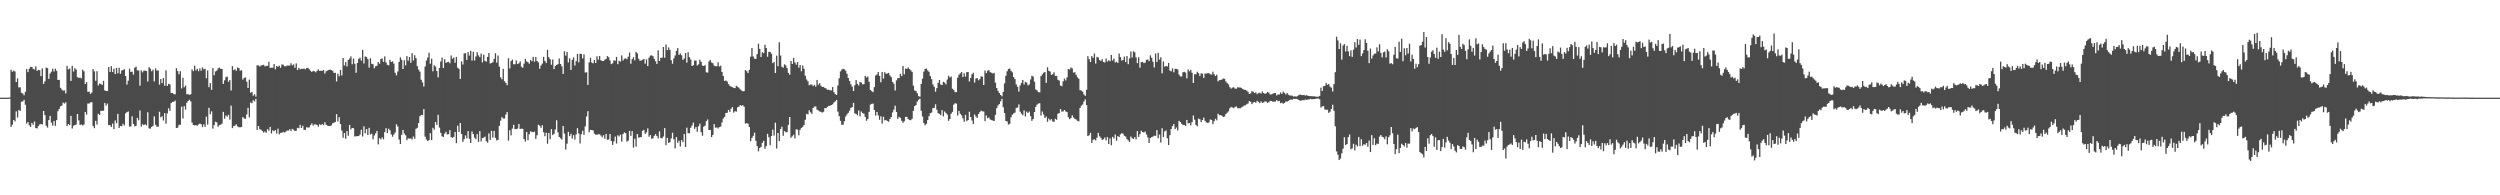 <?xml version="1.0" encoding="UTF-8"?>
<svg xmlns="http://www.w3.org/2000/svg" width="1920" height="150">
  <path d="M0 74.995h1v1.000H0zM1 74.995h1v1.000H1zM2 74.995h1v1.000H2zM3 74.995h1v1.000H3zM4 74.995h1v1.000H4zM5 74.995h1v1.000H5zM6 74.995h1v1.000H6zM7 74.785h1v1.000H7zM8 53.584h1v43.920H8zM9 55.067h1v40.655H9zM10 54.250h1v37.885H10zM11 54.960h1v38.308H11zM12 62.979h1v22.543H12zM13 60.210h1v30.081H13zM14 67.052h1v17.383H14zM15 67.140h1v18.125H15zM16 71.273h1v6.833H16zM17 71.850h1v6.035H17zM18 73.153h1v3.480H18zM19 70.502h1v9.951H19zM20 53.048h1v41.813H20zM21 55.404h1v38.341H21zM22 52.806h1v43.435H22zM23 51.371h1v46.056H23zM24 51.443h1v42.893H24zM25 52.896h1v42.935H25zM26 53.416h1v39.918H26zM27 50.994h1v47.381H27zM28 54.386h1v44.201H28zM29 53.681h1v43.204H29zM30 53.921h1v41.675H30zM31 58.491h1v36.712H31zM32 52.550h1v43.031H32zM33 64.478h1v20.701H33zM34 62.458h1v25.983H34zM35 51.865h1v44.714H35zM36 52.331h1v45.651H36zM37 60.585h1v31.632H37zM38 56.474h1v32.517H38zM39 54.989h1v39.191H39zM40 52.754h1v43.773H40zM41 54.877h1v38.013H41zM42 52.743h1v43.926H42zM43 54.323h1v37.929H43zM44 61.462h1v23.934H44zM45 61.265h1v22.420H45zM46 67.432h1v14.228H46zM47 68.775h1v12.349H47zM48 69.651h1v9.157H48zM49 69.351h1v10.234H49zM50 71.737h1v6.791H50zM51 50.512h1v46.334H51zM52 53.317h1v41.900H52zM53 52.598h1v43.434H53zM54 62.158h1v26.806H54zM55 50.600h1v48.135H55zM56 54.950h1v41.686H56zM57 52.377h1v43.599H57zM58 53.381h1v42.277H58zM59 59.256h1v28.281H59zM60 59.806h1v32.656H60zM61 59.558h1v36.436H61zM62 60.204h1v35.385H62zM63 53.507h1v42.895H63zM64 54.771h1v40.859H64zM65 64.517h1v21.425H65zM66 63.048h1v24.987H66zM67 70.481h1v9.039H67zM68 70.351h1v9.179H68zM69 72.115h1v6.519H69zM70 71.063h1v7.425H70zM71 53.020h1v43.710H71zM72 54.819h1v43.613H72zM73 62.006h1v30.756H73zM74 54.656h1v41.034H74zM75 65.616h1v21.741H75zM76 64.130h1v24.210H76zM77 64.468h1v20.665H77zM78 65.207h1v19.923H78zM79 62.084h1v22.887H79zM80 69.448h1v9.586H80zM81 69.860h1v11.246H81zM82 69.951h1v9.597H82zM83 51.446h1v44.676H83zM84 55.295h1v40.814H84zM85 50.774h1v46.710H85zM86 55.369h1v39.568H86zM87 52.727h1v46.449H87zM88 56.864h1v35.652H88zM89 52.163h1v42.477H89zM90 56.319h1v31.141H90zM91 51.995h1v46.275H91zM92 56.605h1v40.089H92zM93 54.101h1v42.845H93zM94 53.836h1v41.195H94zM95 53.159h1v43.173H95zM96 58.431h1v28.647H96zM97 64.998h1v21.121H97zM98 61.953h1v23.663H98zM99 52.755h1v44.454H99zM100 55.268h1v41.739H100zM101 54.969h1v34.369H101zM102 57.317h1v37.916H102zM103 52.013h1v45.066H103zM104 51.128h1v45.479H104zM105 54.018h1v36.548H105zM106 54.127h1v38.289H106zM107 65.814h1v18.975H107zM108 54.064h1v43.143H108zM109 55.571h1v39.846H109zM110 54.275h1v41.837H110zM111 54.243h1v41.178H111zM112 54.556h1v41.815H112zM113 62.561h1v23.637H113zM114 51.578h1v47.055H114zM115 52.730h1v46.104H115zM116 54.717h1v42.782H116zM117 53.487h1v43.195H117zM118 62.505h1v26.878H118zM119 52.537h1v43.325H119zM120 54.207h1v43.114H120zM121 54.056h1v43.227H121zM122 64.954h1v20.854H122zM123 60.727h1v29.389H123zM124 63.806h1v25.479H124zM125 59.954h1v32.599H125zM126 65.837h1v21.064H126zM127 53.999h1v40.963H127zM128 66.014h1v21.099H128zM129 64.389h1v18.777H129zM130 64.835h1v20.257H130zM131 71.361h1v7.861H131zM132 71.349h1v6.929H132zM133 72.282h1v5.847H133zM134 72.472h1v4.791H134zM135 52.302h1v46.006H135zM136 54.585h1v43.428H136zM137 57.082h1v38.751H137zM138 54.674h1v41.163H138zM139 67.866h1v13.987H139zM140 59.696h1v31.340H140zM141 67.029h1v14.489H141zM142 65.706h1v18.405H142zM143 72.410h1v6.534H143zM144 72.337h1v5.238H144zM145 72.806h1v3.766H145zM146 72.438h1v5.509H146zM147 53.303h1v40.827H147zM148 54.635h1v41.344H148zM149 50.475h1v45.857H149zM150 54.076h1v41.966H150zM151 52.818h1v43.777H151zM152 54.734h1v40.814H152zM153 52.554h1v42.429H153zM154 54.343h1v41.038H154zM155 51.743h1v45.914H155zM156 53.172h1v42.296H156zM157 52.795h1v44.582H157zM158 60.111h1v29.490H158zM159 54.088h1v41.574H159zM160 66.988h1v15.828H160zM161 63.835h1v23.909H161zM162 68.985h1v16.509H162zM163 52.266h1v46.482H163zM164 57.821h1v38.259H164zM165 54.874h1v38.612H165zM166 54.242h1v39.751H166zM167 52.548h1v44.764H167zM168 51.859h1v44.249H168zM169 52.891h1v42.858H169zM170 52.905h1v42.044H170zM171 64.401h1v21.536H171zM172 61.720h1v29.480H172zM173 59.297h1v29.422H173zM174 58.777h1v30.794H174zM175 62.842h1v25.349H175zM176 61.490h1v30.401H176zM177 69.455h1v11.640H177zM178 50.808h1v47.576H178zM179 53.880h1v43.014H179zM180 53.127h1v43.320H180zM181 54.352h1v41.145H181zM182 51.835h1v45.313H182zM183 52.312h1v45.404H183zM184 54.330h1v43.473H184zM185 53.918h1v43.622H185zM186 61.150h1v28.777H186zM187 59.829h1v31.101H187zM188 59.436h1v31.849H188zM189 62.738h1v25.196H189zM190 67.569h1v15.220H190zM191 61.135h1v28.955H191zM192 71.229h1v7.472H192zM193 70.578h1v8.709H193zM194 73.473h1v3.515H194zM195 72.370h1v5.567H195zM196 74.241h1v1.712H196zM197 50.126h1v49.611H197zM198 50.271h1v46.497H198zM199 51.088h1v48.211H199zM200 50.243h1v49.349H200zM201 50.068h1v50.555H201zM202 49.700h1v52.114H202zM203 50.983h1v49.997H203zM204 50.525h1v51.454H204zM205 50.586h1v48.579H205zM206 47.421h1v52.986H206zM207 52.148h1v45.295H207zM208 51.977h1v50.520H208zM209 52.019h1v48.009H209zM210 49.185h1v51.595H210zM211 53.219h1v46.675H211zM212 50.707h1v51.821H212zM213 51.365h1v47.448H213zM214 50.422h1v52.722H214zM215 52.038h1v50.016H215zM216 49.533h1v52.367H216zM217 49.714h1v51.554H217zM218 50.816h1v50.995H218zM219 50.966h1v50.228H219zM220 50.351h1v49.876H220zM221 50.347h1v50.005H221zM222 50.375h1v48.832H222zM223 48.582h1v52.055H223zM224 50.161h1v48.810H224zM225 49.452h1v50.160H225zM226 52.044h1v48.553H226zM227 48.703h1v51.717H227zM228 53.744h1v44.404H228zM229 52.051h1v46.468H229zM230 53.224h1v42.613H230zM231 52.813h1v45.508H231zM232 52.943h1v43.667H232zM233 52.645h1v46.984H233zM234 53.253h1v46.560H234zM235 52.288h1v45.437H235zM236 52.110h1v45.879H236zM237 53.134h1v44.689H237zM238 54.333h1v41.744H238zM239 55.308h1v39.444H239zM240 54.385h1v42.058H240zM241 54.748h1v40.767H241zM242 55.550h1v39.978H242zM243 54.385h1v41.542H243zM244 53.297h1v43.980H244zM245 54.512h1v40.921H245zM246 54.271h1v41.815H246zM247 54.428h1v40.796H247zM248 53.763h1v42.371H248zM249 56.472h1v37.432H249zM250 54.746h1v41.107H250zM251 54.157h1v42.368H251zM252 53.699h1v43.046H252zM253 53.471h1v43.283H253zM254 53.869h1v42.454H254zM255 54.390h1v40.250H255zM256 55.978h1v38.292H256zM257 55.897h1v37.811H257zM258 62.534h1v25.158H258zM259 56.590h1v36.696H259zM260 58.552h1v31.459H260zM261 53.766h1v41.493H261zM262 57.903h1v42.287H262zM263 44.535h1v61.253H263zM264 50.315h1v51.899H264zM265 47.683h1v58.881H265zM266 51.011h1v49.722H266zM267 46.096h1v58.154H267zM268 44.978h1v50.991H268zM269 43.321h1v56.034H269zM270 49.371h1v48.868H270zM271 44.916h1v53.537H271zM272 48.925h1v55.873H272zM273 55.879h1v48.845H273zM274 48.367h1v56.117H274zM275 45.191h1v59.324H275zM276 44.250h1v59.131H276zM277 46.523h1v53.098H277zM278 38.298h1v66.562H278zM279 48.753h1v48.211H279zM280 43.364h1v59.039H280zM281 43.707h1v55.441H281zM282 45.393h1v58.267H282zM283 51.893h1v46.265H283zM284 44.744h1v58.559H284zM285 48.958h1v53.680H285zM286 49.350h1v57.638H286zM287 52.410h1v51.677H287zM288 50.853h1v51.611H288zM289 50.480h1v50.087H289zM290 47.610h1v63.290H290zM291 48.953h1v57.203H291zM292 45.285h1v61.770H292zM293 44.954h1v60.494H293zM294 47.489h1v59.517H294zM295 43.308h1v58.167H295zM296 47.939h1v50.519H296zM297 49.759h1v52.487H297zM298 50.247h1v48.555H298zM299 45.981h1v54.125H299zM300 47.622h1v55.579H300zM301 47.114h1v57.901H301zM302 48.860h1v54.442H302zM303 55.888h1v45.975H303zM304 57.870h1v37.603H304zM305 54.898h1v42.258H305zM306 47.545h1v59.645H306zM307 44.034h1v66.625H307zM308 45.938h1v57.664H308zM309 53.008h1v46.780H309zM310 46.267h1v56.273H310zM311 50.209h1v53.686H311zM312 43.103h1v64.590H312zM313 46.612h1v59.604H313zM314 43.831h1v62.708H314zM315 48.256h1v58.009H315zM316 40.835h1v66.317H316zM317 46.433h1v58.416H317zM318 42.422h1v64.184H318zM319 44.726h1v54.202H319zM320 50.855h1v47.315H320zM321 53.436h1v41.084H321zM322 55.045h1v34.317H322zM323 61.248h1v27.015H323zM324 63.285h1v25.207H324zM325 66.483h1v17.291H325zM326 51.116h1v53.866H326zM327 46.562h1v60.559H327zM328 44.193h1v64.178H328zM329 40.550h1v67.048H329zM330 48.943h1v53.317H330zM331 45.116h1v62.526H331zM332 54.762h1v43.407H332zM333 50.099h1v49.501H333zM334 51.045h1v42.631H334zM335 54.522h1v41.422H335zM336 59.458h1v28.717H336zM337 52.191h1v45.784H337zM338 47.274h1v54.718H338zM339 44.223h1v60.422H339zM340 52.175h1v53.031H340zM341 45.522h1v57.139H341zM342 48.317h1v52.944H342zM343 47.730h1v55.562H343zM344 47.488h1v55.554H344zM345 48.584h1v51.378H345zM346 42.580h1v62.747H346zM347 45.090h1v60.752H347zM348 44.200h1v60.905H348zM349 48.198h1v53.182H349zM350 43.750h1v66.244H350zM351 51.962h1v44.612H351zM352 52.843h1v48.519H352zM353 60.596h1v33.887H353zM354 47.135h1v55.747H354zM355 49.588h1v59.301H355zM356 41.059h1v65.844H356zM357 40.873h1v63.134H357zM358 46.023h1v60.157H358zM359 40.000h1v60.695H359zM360 42.641h1v63.934H360zM361 38.990h1v70.843H361zM362 46.496h1v54.444H362zM363 39.762h1v63.264H363zM364 46.491h1v59.256H364zM365 43.376h1v63.531H365zM366 40.184h1v62.764H366zM367 42.521h1v66.422H367zM368 43.868h1v56.867H368zM369 41.110h1v67.478H369zM370 47.903h1v58.115H370zM371 41.971h1v63.763H371zM372 46.741h1v58.193H372zM373 47.339h1v61.149H373zM374 43.721h1v65.884H374zM375 40.644h1v61.792H375zM376 48.769h1v58.721H376zM377 48.390h1v52.135H377zM378 47.748h1v57.911H378zM379 45.180h1v55.356H379zM380 40.918h1v64.968H380zM381 48.092h1v59.770H381zM382 42.635h1v64.807H382zM383 51.132h1v45.509H383zM384 59.335h1v33.374H384zM385 60.887h1v29.080H385zM386 52.843h1v38.201H386zM387 62.360h1v28.670H387zM388 63.712h1v24.265H388zM389 65.397h1v20.674H389zM390 44.731h1v63.232H390zM391 52.511h1v47.545H391zM392 46.895h1v57.066H392zM393 45.784h1v52.981H393zM394 49.340h1v46.498H394zM395 49.356h1v49.755H395zM396 46.389h1v52.780H396zM397 49.225h1v49.479H397zM398 48.584h1v46.638H398zM399 47.161h1v51.862H399zM400 51.274h1v47.560H400zM401 52.066h1v46.911H401zM402 48.867h1v57.973H402zM403 45.207h1v63.551H403zM404 47.164h1v54.213H404zM405 47.744h1v59.979H405zM406 48.968h1v54.091H406zM407 46.071h1v54.809H407zM408 47.076h1v54.180H408zM409 43.698h1v57.838H409zM410 47.379h1v53.745H410zM411 43.750h1v62.879H411zM412 46.872h1v56.983H412zM413 47.942h1v47.874H413zM414 52.806h1v43.770H414zM415 50.257h1v47.870H415zM416 48.768h1v47.453H416zM417 43.617h1v57.974H417zM418 46.753h1v57.850H418zM419 48.355h1v53.582H419zM420 38.251h1v72.157H420zM421 43.934h1v58.214H421zM422 45.449h1v61.512H422zM423 49.727h1v49.448H423zM424 45.673h1v58.084H424zM425 53.022h1v49.788H425zM426 50.746h1v48.679H426zM427 49.901h1v42.469H427zM428 49.275h1v52.346H428zM429 44.942h1v60.235H429zM430 49.128h1v57.074H430zM431 50.922h1v56.167H431zM432 56.788h1v39.981H432zM433 39.371h1v63.177H433zM434 42.696h1v72.133H434zM435 39.902h1v70.427H435zM436 47.976h1v53.294H436zM437 44.771h1v59.756H437zM438 53.665h1v49.103H438zM439 45.959h1v60.453H439zM440 44.013h1v59.780H440zM441 50.317h1v56.863H441zM442 47.015h1v56.171H442zM443 41.360h1v57.118H443zM444 47.947h1v54.561H444zM445 41.265h1v68.851H445zM446 41.447h1v61.676H446zM447 44.846h1v55.542H447zM448 41.722h1v61.786H448zM449 55.689h1v41.363H449zM450 55.497h1v33.958H450zM451 65.212h1v20.166H451zM452 47.916h1v53.678H452zM453 44.342h1v55.449H453zM454 47.972h1v51.891H454zM455 48.653h1v51.475H455zM456 46.083h1v56.541H456zM457 48.363h1v55.084H457zM458 43.191h1v60.289H458zM459 45.754h1v57.329H459zM460 42.970h1v60.131H460zM461 46.221h1v57.889H461zM462 46.849h1v58.605H462zM463 46.899h1v56.977H463zM464 45.815h1v60.661H464zM465 45.211h1v57.669H465zM466 43.117h1v64.239H466zM467 43.991h1v63.108H467zM468 46.457h1v56.482H468zM469 49.248h1v59.021H469zM470 48.602h1v62.722H470zM471 46.306h1v62.317H471zM472 46.690h1v58.198H472zM473 43.685h1v66.551H473zM474 49.282h1v54.623H474zM475 46.650h1v58.095H475zM476 47.327h1v56.063H476zM477 42.533h1v66.202H477zM478 46.492h1v56.453H478zM479 45.043h1v56.648H479zM480 44.870h1v57.433H480zM481 45.525h1v63.208H481zM482 43.562h1v64.481H482zM483 40.370h1v60.154H483zM484 48.968h1v55.448H484zM485 45.431h1v55.279H485zM486 43.952h1v69.388H486zM487 46.331h1v60.209H487zM488 39.866h1v72.707H488zM489 40.963h1v61.933H489zM490 45.104h1v60.668H490zM491 46.683h1v58.725H491zM492 46.402h1v58.830H492zM493 45.874h1v54.593H493zM494 45.254h1v54.537H494zM495 48.860h1v53.936H495zM496 45.561h1v56.098H496zM497 50.743h1v47.874H497zM498 44.219h1v60.771H498zM499 42.694h1v61.023H499zM500 42.553h1v64.003H500zM501 43.172h1v63.051H501zM502 45.232h1v59.090H502zM503 47.060h1v55.945H503zM504 49.086h1v55.424H504zM505 38.651h1v67.620H505zM506 46.851h1v54.040H506zM507 44.379h1v61.681H507zM508 44.339h1v61.881H508zM509 36.102h1v68.734H509zM510 44.316h1v54.103H510zM511 34.216h1v77.299H511zM512 38.499h1v67.383H512zM513 36.415h1v73.271H513zM514 38.306h1v70.973H514zM515 46.218h1v60.140H515zM516 48.941h1v53.004H516zM517 44.851h1v62.125H517zM518 42.640h1v71.319H518zM519 39.105h1v66.229H519zM520 36.987h1v72.717H520zM521 42.150h1v65.937H521zM522 41.126h1v71.409H522zM523 42.426h1v65.184H523zM524 45.964h1v63.293H524zM525 44.914h1v58.089H525zM526 40.766h1v72.147H526zM527 48.055h1v50.019H527zM528 40.125h1v62.171H528zM529 43.869h1v58.491H529zM530 45.700h1v52.450H530zM531 50.700h1v45.717H531zM532 50.073h1v44.091H532zM533 46.512h1v52.408H533zM534 46.471h1v51.061H534zM535 50.288h1v50.868H535zM536 49.408h1v47.626H536zM537 45.834h1v49.109H537zM538 47.485h1v54.032H538zM539 50.355h1v53.907H539zM540 50.713h1v46.550H540zM541 50.029h1v46.489H541zM542 55.559h1v37.452H542zM543 55.750h1v35.985H543zM544 47.211h1v52.678H544zM545 45.977h1v53.802H545zM546 47.958h1v57.306H546zM547 48.539h1v55.098H547zM548 50.318h1v44.996H548zM549 50.917h1v47.206H549zM550 50.839h1v46.988H550zM551 47.849h1v50.860H551zM552 51.021h1v46.641H552zM553 50.457h1v46.795H553zM554 55.262h1v38.779H554zM555 58.428h1v32.606H555zM556 62.152h1v27.581H556zM557 61.794h1v25.020H557zM558 62.563h1v24.001H558zM559 64.606h1v19.808H559zM560 65.842h1v20.052H560zM561 66.530h1v16.990H561zM562 66.987h1v15.280H562zM563 67.494h1v18.962H563zM564 67.665h1v17.660H564zM565 65.834h1v19.924H565zM566 66.670h1v15.783H566zM567 67.306h1v14.620H567zM568 68.593h1v12.149H568zM569 69.413h1v11.856H569zM570 70.149h1v10.674H570zM571 69.931h1v12.050H571zM572 53.781h1v41.066H572zM573 54.682h1v39.859H573zM574 56.130h1v38.896H574zM575 53.551h1v43.976H575zM576 43.505h1v64.953H576zM577 36.857h1v69.055H577zM578 43.380h1v60.956H578zM579 45.037h1v56.852H579zM580 45.288h1v62.822H580zM581 41.588h1v70.624H581zM582 33.522h1v82.706H582zM583 37.535h1v76.128H583zM584 43.811h1v69.040H584zM585 40.075h1v69.662H585zM586 40.827h1v67.295H586zM587 34.381h1v79.934H587zM588 36.863h1v75.377H588zM589 43.597h1v59.173H589zM590 39.858h1v65.564H590zM591 39.844h1v71.655H591zM592 41.192h1v63.254H592zM593 48.529h1v51.104H593zM594 47.499h1v56.646H594zM595 56.057h1v38.129H595zM596 42.733h1v71.358H596zM597 50.860h1v51.260H597zM598 32.451h1v75.928H598zM599 42.651h1v56.528H599zM600 51.277h1v46.071H600zM601 51.972h1v52.311H601zM602 49.389h1v51.294H602zM603 50.187h1v51.406H603zM604 52.335h1v49.144H604zM605 55.940h1v39.895H605zM606 57.413h1v32.440H606zM607 46.870h1v58.891H607zM608 49.119h1v55.570H608zM609 44.407h1v59.012H609zM610 47.977h1v58.376H610zM611 49.676h1v49.583H611zM612 47.679h1v51.929H612zM613 51.945h1v52.003H613zM614 49.906h1v49.770H614zM615 54.750h1v43.497H615zM616 50.345h1v47.120H616zM617 52.781h1v43.213H617zM618 58.176h1v33.783H618zM619 61.017h1v26.372H619zM620 62.459h1v25.410H620zM621 65.467h1v19.233H621zM622 64.882h1v21.369H622zM623 64.916h1v22.484H623zM624 66.140h1v16.767H624zM625 65.122h1v16.740H625zM626 66.582h1v15.190H626zM627 61.383h1v22.817H627zM628 65.046h1v19.798H628zM629 63.912h1v21.690H629zM630 65.864h1v20.012H630zM631 66.801h1v19.692H631zM632 66.723h1v19.130H632zM633 67.508h1v15.512H633zM634 68.012h1v15.081H634zM635 68.964h1v13.102H635zM636 68.931h1v12.377H636zM637 69.282h1v11.910H637zM638 69.450h1v11.231H638zM639 66.891h1v13.249H639zM640 70.758h1v7.942H640zM641 72.297h1v5.564H641zM642 72.922h1v3.816H642zM643 65.637h1v20.072H643zM644 60.128h1v29.104H644zM645 54.845h1v37.925H645zM646 53.459h1v42.377H646zM647 52.789h1v42.969H647zM648 53.244h1v39.893H648zM649 54.296h1v35.178H649zM650 56.611h1v31.295H650zM651 59.918h1v26.688H651zM652 62.204h1v22.764H652zM653 64.729h1v18.148H653zM654 66.552h1v15.663H654zM655 69.952h1v9.073H655zM656 65.466h1v21.540H656zM657 61.381h1v26.130H657zM658 64.525h1v24.049H658zM659 65.680h1v19.150H659zM660 62.933h1v26.446H660zM661 63.454h1v22.198H661zM662 64.810h1v21.998H662zM663 64.618h1v22.777H663zM664 58.246h1v31.493H664zM665 59.536h1v33.201H665zM666 58.788h1v32.644H666zM667 62.782h1v23.129H667zM668 69.090h1v11.247H668zM669 70.006h1v9.787H669zM670 70.747h1v8.806H670zM671 66.886h1v17.614H671zM672 58.000h1v30.714H672zM673 57.210h1v28.801H673zM674 55.308h1v33.336H674zM675 58.259h1v33.761H675zM676 63.165h1v26.162H676zM677 55.237h1v39.652H677zM678 60.341h1v29.318H678zM679 55.402h1v37.067H679zM680 56.700h1v35.399H680zM681 56.397h1v36.581H681zM682 55.973h1v37.447H682zM683 57.957h1v33.409H683zM684 59.295h1v30.540H684zM685 62.894h1v23.499H685zM686 64.274h1v19.883H686zM687 69.463h1v11.672H687zM688 61.682h1v24.291H688zM689 59.968h1v31.284H689zM690 59.985h1v29.706H690zM691 56.691h1v33.833H691zM692 58.468h1v34.243H692zM693 50.662h1v43.633H693zM694 57.088h1v36.030H694zM695 52.591h1v37.159H695zM696 52.920h1v36.838H696zM697 51.807h1v39.570H697zM698 53.058h1v39.156H698zM699 54.016h1v38.309H699zM700 55.194h1v36.018H700zM701 65.758h1v19.327H701zM702 69.479h1v12.053H702zM703 69.981h1v10.704H703zM704 71.580h1v6.422H704zM705 73.873h1v2.766H705zM706 74.222h1v1.531H706zM707 64.530h1v20.549H707zM708 60.410h1v29.064H708zM709 54.929h1v39.597H709zM710 52.948h1v43.292H710zM711 52.632h1v42.507H711zM712 54.108h1v38.122H712zM713 55.146h1v34.089H713zM714 58.444h1v28.504H714zM715 60.827h1v25.582H715zM716 64.814h1v18.227H716zM717 66.654h1v16.195H717zM718 70.394h1v9.750H718zM719 67.705h1v16.576H719zM720 63.660h1v23.267H720zM721 61.430h1v26.052H721zM722 64.876h1v23.668H722zM723 65.306h1v19.283H723zM724 62.893h1v26.516H724zM725 63.440h1v22.240H725zM726 64.820h1v21.966H726zM727 61.056h1v26.899H727zM728 58.237h1v34.519H728zM729 59.564h1v31.860H729zM730 58.796h1v28.544H730zM731 68.107h1v17.803H731zM732 69.098h1v11.237H732zM733 70.742h1v8.568H733zM734 70.773h1v8.794H734zM735 59.641h1v29.074H735zM736 57.409h1v27.718H736zM737 56.333h1v31.003H737zM738 55.303h1v33.341H738zM739 59.119h1v31.741H739zM740 56.276h1v37.241H740zM741 58.831h1v29.351H741zM742 55.437h1v37.670H742zM743 55.272h1v36.899H743zM744 62.567h1v23.257H744zM745 59.868h1v29.995H745zM746 57.041h1v35.514H746zM747 55.936h1v39.341H747zM748 63.390h1v24.551H748zM749 60.327h1v29.158H749zM750 59.924h1v30.657H750zM751 61.619h1v25.945H751zM752 60.769h1v25.334H752zM753 58.636h1v26.373H753zM754 58.909h1v26.579H754zM755 65.300h1v20.337H755zM756 54.169h1v38.861H756zM757 56.134h1v32.553H757zM758 54.351h1v36.486H758zM759 53.797h1v36.411H759zM760 55.428h1v36.310H760zM761 55.858h1v36.428H761zM762 56.404h1v36.154H762zM763 55.922h1v37.013H763zM764 63.472h1v24.722H764zM765 67.582h1v15.512H765zM766 69.716h1v11.309H766zM767 71.402h1v8.506H767zM768 72.900h1v4.942H768zM769 73.910h1v2.004H769zM770 70.535h1v11.835H770zM771 64.009h1v22.780H771zM772 58.147h1v34.747H772zM773 54.745h1v38.619H773zM774 52.963h1v42.722H774zM775 52.567h1v42.474H775zM776 54.376h1v35.736H776zM777 55.545h1v32.576H777zM778 59.189h1v27.943H778zM779 60.782h1v25.706H779zM780 64.816h1v18.019H780zM781 66.615h1v15.999H781zM782 70.364h1v9.835H782zM783 65.637h1v20.130H783zM784 63.653h1v23.703H784zM785 61.394h1v27.150H785zM786 64.869h1v19.917H786zM787 62.888h1v26.532H787zM788 63.435h1v22.260H788zM789 65.541h1v21.251H789zM790 64.811h1v20.898H790zM791 61.046h1v28.136H791zM792 58.224h1v34.542H792zM793 58.780h1v32.662H793zM794 62.772h1v23.256H794zM795 68.677h1v13.371H795zM796 69.461h1v10.877H796zM797 70.744h1v8.828H797zM798 70.930h1v8.330H798zM799 58.472h1v30.247H799zM800 57.211h1v28.473H800zM801 55.883h1v32.090H801zM802 55.296h1v35.302H802zM803 63.636h1v25.835H803zM804 51.663h1v41.858H804zM805 54.361h1v36.745H805zM806 54.924h1v37.525H806zM807 57.431h1v34.071H807zM808 56.959h1v36.265H808zM809 55.492h1v38.113H809zM810 58.278h1v32.930H810zM811 58.253h1v33.705H811zM812 61.212h1v26.126H812zM813 61.922h1v24.901H813zM814 65.666h1v18.097H814zM815 66.192h1v19.584H815zM816 62.459h1v23.076H816zM817 60.308h1v24.192H817zM818 61.751h1v23.842H818zM819 59.416h1v26.693H819zM820 52.975h1v37.082H820zM821 53.366h1v38.155H821zM822 51.807h1v38.936H822zM823 52.552h1v36.017H823zM824 55.701h1v34.591H824zM825 55.479h1v35.814H825zM826 57.451h1v34.326H826zM827 59.317h1v33.513H827zM828 60.481h1v32.734H828zM829 69.224h1v13.743H829zM830 69.557h1v11.604H830zM831 70.412h1v9.870H831zM832 72.557h1v5.370H832zM833 73.625h1v2.733H833zM834 68.899h1v11.846H834zM835 43.112h1v61.401H835zM836 45.478h1v58.412H836zM837 47.657h1v54.370H837zM838 43.045h1v66.744H838zM839 44.467h1v62.946H839zM840 41.115h1v65.800H840zM841 48.861h1v59.018H841zM842 43.649h1v62.006H842zM843 44.154h1v57.894H843zM844 46.149h1v58.558H844zM845 46.818h1v59.063H845zM846 45.400h1v62.124H846zM847 47.602h1v59.282H847zM848 48.010h1v57.624H848zM849 44.893h1v62.878H849zM850 47.245h1v58.028H850zM851 46.266h1v64.363H851zM852 47.051h1v59.260H852zM853 42.136h1v69.453H853zM854 46.474h1v58.569H854zM855 45.025h1v61.373H855zM856 47.997h1v55.252H856zM857 47.346h1v60.765H857zM858 48.377h1v56.158H858zM859 41.133h1v64.079H859zM860 43.804h1v59.481H860zM861 46.524h1v55.754H861zM862 46.058h1v56.647H862zM863 43.464h1v60.840H863zM864 47.671h1v57.191H864zM865 43.036h1v63.796H865zM866 49.297h1v58.546H866zM867 44.844h1v64.106H867zM868 39.576h1v65.280H868zM869 44.208h1v61.912H869zM870 39.404h1v67.363H870zM871 40.165h1v65.176H871zM872 44.102h1v63.014H872zM873 48.504h1v52.202H873zM874 43.961h1v61.253H874zM875 51.981h1v51.042H875zM876 47.745h1v52.666H876zM877 47.485h1v53.907H877zM878 48.493h1v53.291H878zM879 48.102h1v52.910H879zM880 45.992h1v57.295H880zM881 45.681h1v59.862H881zM882 46.976h1v62.841H882zM883 42.491h1v63.541H883zM884 44.388h1v60.933H884zM885 47.406h1v57.522H885zM886 51.793h1v52.389H886zM887 41.098h1v63.255H887zM888 47.608h1v52.265H888zM889 40.592h1v65.534H889zM890 45.775h1v57.608H890zM891 43.999h1v65.489H891zM892 56.300h1v42.190H892zM893 47.228h1v57.969H893zM894 51.179h1v49.741H894zM895 50.616h1v49.590H895zM896 51.043h1v55.218H896zM897 48.320h1v63.066H897zM898 54.154h1v49.695H898zM899 54.789h1v44.292H899zM900 52.464h1v44.451H900zM901 55.550h1v39.736H901zM902 52.841h1v46.363H902zM903 52.891h1v44.995H903zM904 53.374h1v46.815H904zM905 57.235h1v35.574H905zM906 58.677h1v35.004H906zM907 58.713h1v36.297H907zM908 55.487h1v40.458H908zM909 55.144h1v40.809H909zM910 55.740h1v40.968H910zM911 60.137h1v31.977H911zM912 53.368h1v41.471H912zM913 54.764h1v39.659H913zM914 53.646h1v42.641H914zM915 55.902h1v37.902H915zM916 63.761h1v24.946H916zM917 57.012h1v34.910H917zM918 57.039h1v38.921H918zM919 55.079h1v41.942H919zM920 56.149h1v34.921H920zM921 58.372h1v33.225H921zM922 56.317h1v37.468H922zM923 56.571h1v35.592H923zM924 59.871h1v30.444H924zM925 56.479h1v36.365H925zM926 56.503h1v37.570H926zM927 56.206h1v38.209H927zM928 56.156h1v37.892H928zM929 57.054h1v34.705H929zM930 57.305h1v34.826H930zM931 55.039h1v40.324H931zM932 57.011h1v36.098H932zM933 58.432h1v32.785H933zM934 57.372h1v35.042H934zM935 62.453h1v24.865H935zM936 61.532h1v26.925H936zM937 61.461h1v26.898H937zM938 61.028h1v27.967H938zM939 60.244h1v29.688H939zM940 60.514h1v28.941H940zM941 62.554h1v25.011H941zM942 63.858h1v22.728H942zM943 64.843h1v20.697H943zM944 66.970h1v16.251H944zM945 68.024h1v14.070H945zM946 67.293h1v15.235H946zM947 67.019h1v16.054H947zM948 67.988h1v14.214H948zM949 68.137h1v13.572H949zM950 66.959h1v16.116H950zM951 67.200h1v15.910H951zM952 67.157h1v16.063H952zM953 67.546h1v14.947H953zM954 68.327h1v13.570H954zM955 68.911h1v12.202H955zM956 69.054h1v11.804H956zM957 69.630h1v10.468H957zM958 70.436h1v9.005H958zM959 72.144h1v5.441H959zM960 71.734h1v6.431H960zM961 69.985h1v10.013H961zM962 70.470h1v8.251H962zM963 71.473h1v6.811H963zM964 70.888h1v8.082H964zM965 72.302h1v5.099H965zM966 71.559h1v6.603H966zM967 71.175h1v8.072H967zM968 71.893h1v5.998H968zM969 70.240h1v8.855H969zM970 71.471h1v7.155H970zM971 72.094h1v5.736H971zM972 71.620h1v6.408H972zM973 70.594h1v8.385H973zM974 71.218h1v7.248H974zM975 72.515h1v4.891H975zM976 72.482h1v5.090H976zM977 72.046h1v6.020H977zM978 71.413h1v6.650H978zM979 71.414h1v6.564H979zM980 73.270h1v3.573H980zM981 72.474h1v5.316H981zM982 72.609h1v4.841H982zM983 70.994h1v8.265H983zM984 72.116h1v6.708H984zM985 70.297h1v9.382H985zM986 71.344h1v7.764H986zM987 72.562h1v5.360H987zM988 71.447h1v6.670H988zM989 72.683h1v4.805H989zM990 73.310h1v3.393H990zM991 73.381h1v3.086H991zM992 73.469h1v3.136H992zM993 74.117h1v1.774H993zM994 73.932h1v2.116H994zM995 74.244h1v1.628H995zM996 73.839h1v2.384H996zM997 73.016h1v3.731H997zM998 72.603h1v4.782H998zM999 72.975h1v4.252H999zM1000 73.069h1v3.777H1000zM1001 72.899h1v4.138H1001zM1002 73.405h1v3.032H1002zM1003 73.138h1v3.543H1003zM1004 73.499h1v2.932H1004zM1005 73.739h1v2.585H1005zM1006 73.885h1v1.985H1006zM1007 73.820h1v2.488H1007zM1008 74.040h1v2.097H1008zM1009 73.941h1v2.169H1009zM1010 74.261h1v1.625H1010zM1011 74.237h1v1.506H1011zM1012 74.313h1v1.308H1012zM1013 73.628h1v2.630H1013zM1014 67.294h1v15.297H1014zM1015 69.831h1v11.930H1015zM1016 66.194h1v15.214H1016zM1017 65.953h1v18.114H1017zM1018 63.714h1v20.575H1018zM1019 65.145h1v19.134H1019zM1020 64.460h1v22.241H1020zM1021 66.528h1v19.217H1021zM1022 67.278h1v16.394H1022zM1023 70.313h1v10.120H1023zM1024 64.604h1v20.429H1024zM1025 55.464h1v41.575H1025zM1026 28.145h1v88.142H1026zM1027 31.019h1v87.780H1027zM1028 37.665h1v85.289H1028zM1029 33.299h1v88.449H1029zM1030 45.776h1v71.976H1030zM1031 34.898h1v79.284H1031zM1032 33.882h1v71.510H1032zM1033 39.573h1v71.894H1033zM1034 35.133h1v75.513H1034zM1035 39.416h1v65.927H1035zM1036 43.107h1v60.204H1036zM1037 38.727h1v75.903H1037zM1038 43.691h1v70.225H1038zM1039 38.161h1v72.271H1039zM1040 32.400h1v83.124H1040zM1041 36.465h1v74.667H1041zM1042 29.998h1v82.429H1042zM1043 34.439h1v70.723H1043zM1044 30.434h1v81.761H1044zM1045 43.088h1v63.810H1045zM1046 40.995h1v70.909H1046zM1047 38.411h1v72.317H1047zM1048 30.163h1v81.057H1048zM1049 33.044h1v76.775H1049zM1050 38.968h1v73.739H1050zM1051 48.499h1v59.411H1051zM1052 37.308h1v79.481H1052zM1053 45.003h1v58.795H1053zM1054 42.580h1v68.707H1054zM1055 41.246h1v64.898H1055zM1056 41.117h1v70.324H1056zM1057 36.338h1v73.926H1057zM1058 39.475h1v71.037H1058zM1059 33.986h1v70.986H1059zM1060 40.616h1v63.058H1060zM1061 44.105h1v60.906H1061zM1062 40.175h1v65.372H1062zM1063 39.581h1v67.400H1063zM1064 44.133h1v60.573H1064zM1065 37.723h1v73.147H1065zM1066 39.385h1v66.037H1066zM1067 48.876h1v55.006H1067zM1068 48.470h1v49.071H1068zM1069 49.375h1v52.904H1069zM1070 42.036h1v68.560H1070zM1071 35.990h1v82.394H1071zM1072 44.732h1v69.806H1072zM1073 45.000h1v58.400H1073zM1074 32.076h1v85.551H1074zM1075 39.820h1v73.809H1075zM1076 29.664h1v80.723H1076zM1077 47.008h1v64.354H1077zM1078 37.055h1v75.414H1078zM1079 42.416h1v67.427H1079zM1080 36.843h1v76.510H1080zM1081 41.048h1v69.284H1081zM1082 33.586h1v76.718H1082zM1083 47.234h1v51.197H1083zM1084 42.040h1v58.875H1084zM1085 45.299h1v53.431H1085zM1086 52.803h1v46.444H1086zM1087 48.966h1v49.255H1087zM1088 51.682h1v45.953H1088zM1089 49.318h1v52.096H1089zM1090 35.110h1v81.730H1090zM1091 34.621h1v83.025H1091zM1092 32.041h1v86.470H1092zM1093 24.618h1v96.289H1093zM1094 36.496h1v76.363H1094zM1095 28.415h1v87.478H1095zM1096 43.779h1v62.459H1096zM1097 48.941h1v61.416H1097zM1098 44.129h1v59.721H1098zM1099 39.657h1v63.242H1099zM1100 38.622h1v65.951H1100zM1101 41.473h1v71.202H1101zM1102 44.387h1v61.118H1102zM1103 36.602h1v78.529H1103zM1104 45.176h1v62.562H1104zM1105 39.670h1v67.908H1105zM1106 43.791h1v72.300H1106zM1107 26.245h1v86.686H1107zM1108 38.034h1v68.679H1108zM1109 39.799h1v73.528H1109zM1110 29.329h1v80.022H1110zM1111 38.637h1v66.502H1111zM1112 32.420h1v75.557H1112zM1113 33.544h1v76.049H1113zM1114 41.519h1v72.971H1114zM1115 49.886h1v60.757H1115zM1116 44.438h1v68.065H1116zM1117 49.942h1v65.817H1117zM1118 38.325h1v78.735H1118zM1119 42.106h1v69.339H1119zM1120 26.784h1v85.350H1120zM1121 35.970h1v78.378H1121zM1122 37.631h1v76.802H1122zM1123 33.564h1v78.945H1123zM1124 34.768h1v78.232H1124zM1125 39.005h1v75.939H1125zM1126 45.486h1v60.061H1126zM1127 37.894h1v64.088H1127zM1128 30.265h1v77.202H1128zM1129 35.154h1v73.070H1129zM1130 39.733h1v71.184H1130zM1131 36.821h1v80.124H1131zM1132 42.656h1v63.276H1132zM1133 29.399h1v85.127H1133zM1134 33.986h1v73.258H1134zM1135 33.333h1v75.558H1135zM1136 45.656h1v67.210H1136zM1137 39.982h1v72.888H1137zM1138 33.999h1v77.834H1138zM1139 36.127h1v75.757H1139zM1140 37.573h1v70.404H1140zM1141 38.163h1v72.124H1141zM1142 43.552h1v64.138H1142zM1143 41.072h1v60.342H1143zM1144 39.628h1v67.346H1144zM1145 38.393h1v76.723H1145zM1146 34.997h1v70.537H1146zM1147 45.376h1v51.927H1147zM1148 48.212h1v51.444H1148zM1149 46.778h1v52.370H1149zM1150 41.911h1v64.052H1150zM1151 50.599h1v48.533H1151zM1152 54.277h1v39.261H1152zM1153 52.271h1v48.132H1153zM1154 33.246h1v82.014H1154zM1155 38.888h1v75.137H1155zM1156 33.207h1v88.560H1156zM1157 37.925h1v74.574H1157zM1158 40.833h1v70.486H1158zM1159 38.084h1v72.826H1159zM1160 43.531h1v66.639H1160zM1161 36.823h1v74.495H1161zM1162 45.754h1v57.971H1162zM1163 41.308h1v65.008H1163zM1164 38.102h1v70.995H1164zM1165 34.543h1v78.574H1165zM1166 43.298h1v66.230H1166zM1167 36.269h1v78.161H1167zM1168 37.595h1v69.691H1168zM1169 32.606h1v82.433H1169zM1170 31.652h1v77.213H1170zM1171 33.915h1v75.384H1171zM1172 39.097h1v67.956H1172zM1173 37.226h1v73.183H1173zM1174 29.786h1v84.153H1174zM1175 30.936h1v77.379H1175zM1176 37.119h1v67.898H1176zM1177 31.251h1v76.569H1177zM1178 39.268h1v68.261H1178zM1179 43.866h1v59.815H1179zM1180 35.355h1v72.718H1180zM1181 30.237h1v82.876H1181zM1182 43.716h1v64.679H1182zM1183 46.665h1v62.413H1183zM1184 33.354h1v80.141H1184zM1185 42.003h1v60.626H1185zM1186 41.381h1v65.464H1186zM1187 41.757h1v61.041H1187zM1188 46.487h1v60.242H1188zM1189 41.358h1v66.146H1189zM1190 37.076h1v71.191H1190zM1191 40.879h1v61.589H1191zM1192 35.439h1v81.816H1192zM1193 42.686h1v63.433H1193zM1194 43.373h1v69.005H1194zM1195 45.245h1v63.780H1195zM1196 39.597h1v70.777H1196zM1197 40.362h1v71.828H1197zM1198 36.553h1v77.150H1198zM1199 41.418h1v71.704H1199zM1200 45.232h1v59.913H1200zM1201 40.061h1v65.442H1201zM1202 41.191h1v60.388H1202zM1203 36.735h1v77.775H1203zM1204 39.319h1v65.516H1204zM1205 36.197h1v72.083H1205zM1206 33.768h1v71.486H1206zM1207 34.645h1v71.381H1207zM1208 45.242h1v62.073H1208zM1209 32.091h1v78.185H1209zM1210 36.008h1v72.587H1210zM1211 42.624h1v63.331H1211zM1212 36.190h1v67.716H1212zM1213 45.166h1v67.735H1213zM1214 43.196h1v67.507H1214zM1215 52.053h1v44.149H1215zM1216 45.953h1v57.450H1216zM1217 35.963h1v77.181H1217zM1218 34.879h1v73.518H1218zM1219 37.249h1v72.505H1219zM1220 34.284h1v77.114H1220zM1221 42.152h1v64.893H1221zM1222 31.873h1v80.305H1222zM1223 36.924h1v71.673H1223zM1224 40.539h1v70.414H1224zM1225 38.287h1v69.899H1225zM1226 32.234h1v79.916H1226zM1227 41.537h1v72.206H1227zM1228 35.975h1v76.192H1228zM1229 36.322h1v78.452H1229zM1230 40.237h1v69.556H1230zM1231 36.262h1v79.834H1231zM1232 36.500h1v73.455H1232zM1233 36.333h1v75.266H1233zM1234 33.252h1v76.698H1234zM1235 43.092h1v68.376H1235zM1236 41.654h1v65.311H1236zM1237 35.335h1v75.719H1237zM1238 44.039h1v65.889H1238zM1239 33.127h1v85.361H1239zM1240 35.368h1v79.694H1240zM1241 34.378h1v72.960H1241zM1242 41.696h1v67.633H1242zM1243 44.092h1v66.201H1243zM1244 38.361h1v75.603H1244zM1245 35.905h1v76.752H1245zM1246 29.939h1v81.112H1246zM1247 32.871h1v76.319H1247zM1248 30.797h1v82.711H1248zM1249 34.604h1v73.422H1249zM1250 36.394h1v77.854H1250zM1251 44.715h1v65.224H1251zM1252 38.864h1v74.741H1252zM1253 42.541h1v65.076H1253zM1254 35.888h1v73.579H1254zM1255 38.947h1v71.193H1255zM1256 32.004h1v81.868H1256zM1257 32.586h1v72.471H1257zM1258 32.279h1v77.837H1258zM1259 31.569h1v77.510H1259zM1260 36.944h1v71.019H1260zM1261 32.802h1v72.846H1261zM1262 36.121h1v74.136H1262zM1263 35.635h1v78.947H1263zM1264 39.866h1v70.602H1264zM1265 43.473h1v68.286H1265zM1266 30.414h1v75.874H1266zM1267 32.687h1v80.120H1267zM1268 32.118h1v80.496H1268zM1269 37.063h1v72.196H1269zM1270 39.039h1v66.206H1270zM1271 33.638h1v84.113H1271zM1272 35.286h1v77.826H1272zM1273 30.837h1v85.587H1273zM1274 39.061h1v77.539H1274zM1275 39.146h1v75.584H1275zM1276 33.876h1v82.605H1276zM1277 33.478h1v76.870H1277zM1278 38.663h1v68.784H1278zM1279 40.810h1v75.887H1279zM1280 37.179h1v73.732H1280zM1281 36.668h1v78.248H1281zM1282 26.038h1v89.416H1282zM1283 36.371h1v76.233H1283zM1284 35.384h1v77.230H1284zM1285 42.442h1v64.602H1285zM1286 38.306h1v75.927H1286zM1287 40.194h1v71.085H1287zM1288 36.561h1v82.542H1288zM1289 36.263h1v73.987H1289zM1290 35.574h1v77.192H1290zM1291 39.503h1v73.126H1291zM1292 34.282h1v73.224H1292zM1293 46.975h1v57.636H1293zM1294 37.911h1v71.890H1294zM1295 37.302h1v65.609H1295zM1296 36.924h1v71.411H1296zM1297 39.614h1v69.708H1297zM1298 40.352h1v66.288H1298zM1299 46.737h1v57.902H1299zM1300 40.516h1v64.080H1300zM1301 37.452h1v63.374H1301zM1302 40.756h1v64.446H1302zM1303 40.642h1v74.243H1303zM1304 45.792h1v58.962H1304zM1305 39.372h1v61.257H1305zM1306 50.079h1v52.373H1306zM1307 52.424h1v44.151H1307zM1308 36.841h1v72.875H1308zM1309 43.438h1v65.584H1309zM1310 42.695h1v70.247H1310zM1311 40.038h1v67.391H1311zM1312 41.827h1v56.580H1312zM1313 45.755h1v66.650H1313zM1314 50.988h1v52.192H1314zM1315 38.808h1v62.598H1315zM1316 38.789h1v66.648H1316zM1317 41.857h1v60.791H1317zM1318 50.707h1v44.637H1318zM1319 48.021h1v47.095H1319zM1320 52.426h1v48.839H1320zM1321 57.408h1v41.162H1321zM1322 58.240h1v39.632H1322zM1323 55.900h1v38.828H1323zM1324 53.147h1v39.417H1324zM1325 51.817h1v38.849H1325zM1326 53.688h1v36.341H1326zM1327 55.349h1v36.303H1327zM1328 56.940h1v35.119H1328zM1329 59.481h1v29.682H1329zM1330 58.869h1v29.321H1330zM1331 60.254h1v27.156H1331zM1332 59.657h1v27.537H1332zM1333 62.139h1v24.555H1333zM1334 60.935h1v27.862H1334zM1335 63.759h1v22.963H1335zM1336 52.436h1v47.219H1336zM1337 52.996h1v45.414H1337zM1338 51.508h1v44.676H1338zM1339 52.498h1v43.403H1339zM1340 33.802h1v71.899H1340zM1341 42.029h1v63.830H1341zM1342 44.069h1v58.726H1342zM1343 44.024h1v64.554H1343zM1344 34.779h1v79.944H1344zM1345 29.041h1v91.240H1345zM1346 26.404h1v92.970H1346zM1347 27.488h1v95.712H1347zM1348 33.901h1v87.174H1348zM1349 28.435h1v82.523H1349zM1350 28.441h1v86.028H1350zM1351 27.339h1v93.286H1351zM1352 36.241h1v73.444H1352zM1353 31.518h1v76.446H1353zM1354 35.865h1v71.082H1354zM1355 38.666h1v71.169H1355zM1356 37.976h1v73.651H1356zM1357 44.761h1v58.807H1357zM1358 40.276h1v71.294H1358zM1359 39.057h1v63.267H1359zM1360 35.015h1v78.515H1360zM1361 39.243h1v68.388H1361zM1362 25.750h1v84.846H1362zM1363 40.934h1v69.368H1363zM1364 43.191h1v61.466H1364zM1365 37.921h1v73.257H1365zM1366 42.577h1v63.211H1366zM1367 42.793h1v67.343H1367zM1368 41.870h1v64.616H1368zM1369 47.693h1v52.550H1369zM1370 48.154h1v55.973H1370zM1371 36.398h1v74.252H1371zM1372 36.841h1v70.973H1372zM1373 45.227h1v57.022H1373zM1374 45.057h1v63.877H1374zM1375 41.124h1v64.458H1375zM1376 32.456h1v74.963H1376zM1377 41.971h1v66.945H1377zM1378 47.224h1v59.563H1378zM1379 48.305h1v60.042H1379zM1380 45.704h1v56.852H1380zM1381 37.879h1v68.012H1381zM1382 48.522h1v49.702H1382zM1383 49.981h1v44.640H1383zM1384 52.580h1v40.560H1384zM1385 57.113h1v35.342H1385zM1386 60.090h1v29.342H1386zM1387 59.886h1v33.381H1387zM1388 57.947h1v33.293H1388zM1389 55.042h1v34.942H1389zM1390 59.053h1v30.180H1390zM1391 58.823h1v33.283H1391zM1392 60.059h1v27.030H1392zM1393 61.060h1v26.863H1393zM1394 61.968h1v26.284H1394zM1395 63.533h1v25.177H1395zM1396 63.260h1v21.941H1396zM1397 66.172h1v17.907H1397zM1398 66.765h1v17.876H1398zM1399 68.058h1v14.642H1399zM1400 67.889h1v14.044H1400zM1401 67.853h1v14.103H1401zM1402 67.720h1v14.275H1402zM1403 67.677h1v12.069H1403zM1404 71.700h1v7.355H1404zM1405 72.334h1v5.305H1405zM1406 72.893h1v4.186H1406zM1407 72.585h1v4.467H1407zM1408 66.252h1v17.658H1408zM1409 67.389h1v15.790H1409zM1410 66.844h1v17.343H1410zM1411 67.282h1v15.451H1411zM1412 67.372h1v14.844H1412zM1413 68.732h1v13.030H1413zM1414 69.184h1v13.305H1414zM1415 68.746h1v13.699H1415zM1416 69.109h1v13.204H1416zM1417 67.073h1v15.914H1417zM1418 65.609h1v18.772H1418zM1419 65.840h1v18.479H1419zM1420 66.415h1v17.367H1420zM1421 66.941h1v15.961H1421zM1422 66.612h1v17.291H1422zM1423 67.599h1v13.955H1423zM1424 66.430h1v17.004H1424zM1425 66.443h1v17.472H1425zM1426 65.561h1v17.783H1426zM1427 66.608h1v15.958H1427zM1428 68.199h1v12.745H1428zM1429 66.987h1v15.953H1429zM1430 62.177h1v24.415H1430zM1431 65.874h1v17.940H1431zM1432 66.855h1v17.521H1432zM1433 66.625h1v17.709H1433zM1434 67.576h1v15.337H1434zM1435 65.009h1v18.719H1435zM1436 64.796h1v22.617H1436zM1437 63.206h1v24.642H1437zM1438 66.874h1v18.327H1438zM1439 66.937h1v16.741H1439zM1440 66.704h1v17.176H1440zM1441 63.344h1v23.648H1441zM1442 63.843h1v23.843H1442zM1443 65.517h1v18.708H1443zM1444 64.141h1v20.727H1444zM1445 65.032h1v20.135H1445zM1446 66.137h1v18.397H1446zM1447 65.298h1v19.992H1447zM1448 64.671h1v19.445H1448zM1449 66.059h1v17.386H1449zM1450 67.026h1v15.138H1450zM1451 66.783h1v16.726H1451zM1452 64.714h1v20.842H1452zM1453 65.737h1v19.251H1453zM1454 66.615h1v17.505H1454zM1455 66.448h1v17.310H1455zM1456 64.830h1v22.479H1456zM1457 62.822h1v25.235H1457zM1458 64.535h1v23.443H1458zM1459 66.882h1v17.105H1459zM1460 63.249h1v23.270H1460zM1461 64.566h1v20.680H1461zM1462 61.747h1v25.322H1462zM1463 62.128h1v24.753H1463zM1464 66.066h1v18.514H1464zM1465 63.519h1v24.733H1465zM1466 64.233h1v22.396H1466zM1467 61.115h1v30.345H1467zM1468 58.954h1v35.593H1468zM1469 61.780h1v27.578H1469zM1470 62.491h1v25.778H1470zM1471 67.304h1v16.343H1471zM1472 66.109h1v19.760H1472zM1473 66.726h1v15.291H1473zM1474 67.710h1v13.336H1474zM1475 70.145h1v8.878H1475zM1476 70.108h1v10.861H1476zM1477 70.990h1v9.960H1477zM1478 69.995h1v11.279H1478zM1479 70.243h1v10.273H1479zM1480 70.845h1v8.568H1480zM1481 70.668h1v9.358H1481zM1482 71.889h1v7.497H1482zM1483 68.115h1v12.606H1483zM1484 68.714h1v14.359H1484zM1485 68.012h1v14.477H1485zM1486 66.485h1v16.990H1486zM1487 67.648h1v15.067H1487zM1488 67.748h1v15.258H1488zM1489 67.870h1v15.221H1489zM1490 66.871h1v17.587H1490zM1491 66.995h1v14.815H1491zM1492 65.836h1v18.128H1492zM1493 69.102h1v12.566H1493zM1494 67.221h1v15.877H1494zM1495 65.941h1v17.390H1495zM1496 68.218h1v14.221H1496zM1497 68.169h1v14.172H1497zM1498 67.561h1v14.713H1498zM1499 67.658h1v16.647H1499zM1500 63.870h1v22.786H1500zM1501 65.023h1v19.554H1501zM1502 65.647h1v20.233H1502zM1503 65.257h1v19.683H1503zM1504 64.782h1v20.673H1504zM1505 64.022h1v24.768H1505zM1506 64.541h1v21.846H1506zM1507 63.714h1v22.249H1507zM1508 64.718h1v20.348H1508zM1509 64.438h1v19.408H1509zM1510 65.638h1v19.457H1510zM1511 67.469h1v14.797H1511zM1512 68.317h1v14.270H1512zM1513 66.440h1v16.148H1513zM1514 68.189h1v12.784H1514zM1515 67.754h1v14.854H1515zM1516 67.723h1v15.650H1516zM1517 65.358h1v19.880H1517zM1518 65.518h1v19.268H1518zM1519 66.080h1v17.976H1519zM1520 64.533h1v22.502H1520zM1521 64.907h1v21.119H1521zM1522 65.930h1v18.953H1522zM1523 65.586h1v18.989H1523zM1524 64.855h1v21.484H1524zM1525 64.534h1v21.969H1525zM1526 65.969h1v20.004H1526zM1527 60.162h1v31.597H1527zM1528 59.951h1v31.269H1528zM1529 54.748h1v38.208H1529zM1530 52.195h1v43.204H1530zM1531 56.937h1v35.537H1531zM1532 64.283h1v20.967H1532zM1533 65.806h1v17.911H1533zM1534 70.043h1v9.699H1534zM1535 67.840h1v15.893H1535zM1536 47.313h1v53.688H1536zM1537 53.161h1v45.966H1537zM1538 50.850h1v48.452H1538zM1539 51.410h1v46.475H1539zM1540 51.904h1v47.638H1540zM1541 49.230h1v47.350H1541zM1542 51.006h1v46.990H1542zM1543 51.821h1v46.794H1543zM1544 54.476h1v38.575H1544zM1545 50.715h1v45.047H1545zM1546 53.796h1v44.739H1546zM1547 53.809h1v48.154H1547zM1548 52.179h1v50.166H1548zM1549 50.581h1v52.414H1549zM1550 52.631h1v46.660H1550zM1551 50.999h1v52.344H1551zM1552 52.890h1v47.258H1552zM1553 49.087h1v52.228H1553zM1554 52.357h1v45.729H1554zM1555 48.873h1v51.390H1555zM1556 49.751h1v50.268H1556zM1557 50.344h1v47.730H1557zM1558 50.560h1v52.443H1558zM1559 51.908h1v47.387H1559zM1560 52.085h1v47.500H1560zM1561 51.896h1v46.067H1561zM1562 50.006h1v46.406H1562zM1563 47.710h1v54.374H1563zM1564 45.701h1v60.364H1564zM1565 48.328h1v56.169H1565zM1566 47.545h1v56.841H1566zM1567 53.109h1v49.353H1567zM1568 49.540h1v55.409H1568zM1569 52.126h1v47.514H1569zM1570 48.351h1v54.564H1570zM1571 53.638h1v48.142H1571zM1572 49.168h1v54.319H1572zM1573 49.015h1v49.643H1573zM1574 47.258h1v50.232H1574zM1575 47.586h1v45.907H1575zM1576 53.056h1v42.887H1576zM1577 56.724h1v38.045H1577zM1578 54.167h1v37.379H1578zM1579 51.069h1v46.228H1579zM1580 54.800h1v47.381H1580zM1581 51.404h1v49.841H1581zM1582 48.448h1v51.605H1582zM1583 51.289h1v52.354H1583zM1584 54.324h1v44.372H1584zM1585 48.031h1v51.545H1585zM1586 50.913h1v52.663H1586zM1587 48.269h1v56.982H1587zM1588 47.181h1v52.886H1588zM1589 49.402h1v51.878H1589zM1590 51.698h1v44.641H1590zM1591 49.510h1v50.314H1591zM1592 51.546h1v44.578H1592zM1593 55.383h1v36.889H1593zM1594 57.379h1v36.006H1594zM1595 57.690h1v34.491H1595zM1596 59.876h1v32.191H1596zM1597 62.919h1v25.463H1597zM1598 48.917h1v52.551H1598zM1599 42.179h1v67.863H1599zM1600 37.555h1v73.522H1600zM1601 34.857h1v75.671H1601zM1602 31.590h1v82.923H1602zM1603 30.454h1v80.106H1603zM1604 29.703h1v87.674H1604zM1605 29.354h1v80.523H1605zM1606 33.248h1v77.278H1606zM1607 36.008h1v68.597H1607zM1608 33.071h1v83.213H1608zM1609 40.851h1v76.231H1609zM1610 32.444h1v75.849H1610zM1611 38.767h1v70.852H1611zM1612 34.403h1v80.111H1612zM1613 33.374h1v83.847H1613zM1614 36.494h1v75.483H1614zM1615 33.671h1v79.092H1615zM1616 32.363h1v79.794H1616zM1617 29.815h1v85.488H1617zM1618 38.580h1v73.933H1618zM1619 40.069h1v73.926H1619zM1620 41.143h1v66.364H1620zM1621 42.002h1v70.670H1621zM1622 39.017h1v75.975H1622zM1623 35.239h1v83.506H1623zM1624 37.850h1v75.841H1624zM1625 36.104h1v78.901H1625zM1626 35.938h1v76.007H1626zM1627 34.674h1v75.769H1627zM1628 37.341h1v73.416H1628zM1629 30.832h1v89.203H1629zM1630 34.119h1v78.238H1630zM1631 37.588h1v73.679H1631zM1632 38.525h1v74.521H1632zM1633 41.386h1v69.343H1633zM1634 36.969h1v78.806H1634zM1635 38.085h1v72.832H1635zM1636 41.227h1v68.872H1636zM1637 39.186h1v69.100H1637zM1638 35.486h1v71.171H1638zM1639 39.703h1v64.741H1639zM1640 40.248h1v67.285H1640zM1641 35.164h1v72.484H1641zM1642 40.047h1v69.943H1642zM1643 35.242h1v71.176H1643zM1644 38.472h1v76.996H1644zM1645 34.533h1v75.345H1645zM1646 39.362h1v70.244H1646zM1647 37.164h1v69.929H1647zM1648 35.620h1v75.192H1648zM1649 35.703h1v72.378H1649zM1650 41.376h1v69.915H1650zM1651 42.097h1v65.599H1651zM1652 39.074h1v68.217H1652zM1653 36.383h1v76.467H1653zM1654 35.876h1v75.393H1654zM1655 37.609h1v74.673H1655zM1656 41.771h1v65.003H1656zM1657 42.905h1v69.498H1657zM1658 42.956h1v65.200H1658zM1659 42.846h1v69.705H1659zM1660 38.573h1v66.486H1660zM1661 34.563h1v74.871H1661zM1662 39.583h1v67.661H1662zM1663 32.125h1v86.005H1663zM1664 26.738h1v86.905H1664zM1665 38.082h1v74.135H1665zM1666 35.641h1v74.567H1666zM1667 46.590h1v59.838H1667zM1668 43.212h1v70.363H1668zM1669 39.516h1v70.035H1669zM1670 37.575h1v78.971H1670zM1671 36.063h1v74.385H1671zM1672 36.468h1v77.179H1672zM1673 39.810h1v68.329H1673zM1674 33.239h1v76.573H1674zM1675 47.731h1v53.463H1675zM1676 35.789h1v72.302H1676zM1677 46.683h1v54.522H1677zM1678 37.231h1v68.557H1678zM1679 42.046h1v66.147H1679zM1680 41.942h1v64.427H1680zM1681 42.932h1v61.779H1681zM1682 38.906h1v66.563H1682zM1683 40.117h1v64.393H1683zM1684 39.993h1v64.439H1684zM1685 41.583h1v67.745H1685zM1686 46.382h1v61.773H1686zM1687 43.230h1v59.233H1687zM1688 47.881h1v52.011H1688zM1689 47.297h1v47.385H1689zM1690 39.596h1v72.065H1690zM1691 42.645h1v68.084H1691zM1692 42.881h1v71.294H1692zM1693 39.148h1v69.414H1693zM1694 43.008h1v63.361H1694zM1695 46.168h1v64.731H1695zM1696 48.709h1v50.992H1696zM1697 41.737h1v60.499H1697zM1698 38.764h1v64.995H1698zM1699 39.685h1v60.251H1699zM1700 50.111h1v43.737H1700zM1701 50.640h1v43.949H1701zM1702 53.864h1v43.815H1702zM1703 58.290h1v36.999H1703zM1704 59.136h1v37.067H1704zM1705 56.413h1v38.068H1705zM1706 54.767h1v35.654H1706zM1707 53.729h1v35.242H1707zM1708 55.345h1v33.696H1708zM1709 55.695h1v32.096H1709zM1710 57.685h1v31.735H1710zM1711 62.270h1v27.130H1711zM1712 60.037h1v27.507H1712zM1713 60.506h1v26.179H1713zM1714 61.068h1v25.388H1714zM1715 62.931h1v22.853H1715zM1716 61.212h1v25.296H1716zM1717 64.384h1v24.047H1717zM1718 45.441h1v58.927H1718zM1719 50.824h1v47.952H1719zM1720 49.333h1v48.210H1720zM1721 53.393h1v43.746H1721zM1722 34.494h1v71.821H1722zM1723 40.275h1v65.603H1723zM1724 47.318h1v57.753H1724zM1725 46.041h1v61.714H1725zM1726 32.338h1v83.113H1726zM1727 30.448h1v92.095H1727zM1728 31.242h1v92.316H1728zM1729 34.076h1v86.496H1729zM1730 37.489h1v76.360H1730zM1731 26.105h1v92.958H1731zM1732 32.982h1v82.626H1732zM1733 25.185h1v95.355H1733zM1734 37.896h1v78.981H1734zM1735 31.508h1v76.222H1735zM1736 36.305h1v70.285H1736zM1737 40.039h1v74.907H1737zM1738 37.608h1v71.759H1738zM1739 46.244h1v65.429H1739zM1740 40.733h1v70.411H1740zM1741 45.556h1v57.649H1741zM1742 39.562h1v76.849H1742zM1743 36.674h1v74.361H1743zM1744 28.572h1v84.645H1744zM1745 42.563h1v60.222H1745zM1746 36.834h1v63.807H1746zM1747 39.157h1v68.064H1747zM1748 40.490h1v64.094H1748zM1749 45.637h1v60.415H1749zM1750 47.158h1v53.234H1750zM1751 50.384h1v55.431H1751zM1752 47.760h1v52.331H1752zM1753 38.045h1v72.090H1753zM1754 40.662h1v66.577H1754zM1755 45.449h1v66.398H1755zM1756 42.400h1v65.282H1756zM1757 38.950h1v67.176H1757zM1758 39.767h1v63.962H1758zM1759 38.004h1v66.514H1759zM1760 45.127h1v62.365H1760zM1761 45.513h1v64.743H1761zM1762 49.040h1v49.920H1762zM1763 44.047h1v56.352H1763zM1764 51.887h1v40.809H1764zM1765 50.627h1v46.138H1765zM1766 51.801h1v40.407H1766zM1767 59.480h1v33.817H1767zM1768 59.448h1v31.415H1768zM1769 59.097h1v32.805H1769zM1770 55.220h1v36.196H1770zM1771 55.782h1v33.063H1771zM1772 56.960h1v33.484H1772zM1773 57.338h1v32.296H1773zM1774 62.404h1v25.495H1774zM1775 63.977h1v21.911H1775zM1776 63.349h1v22.296H1776zM1777 62.937h1v22.257H1777zM1778 63.590h1v20.004H1778zM1779 64.405h1v18.644H1779zM1780 65.226h1v17.370H1780zM1781 67.299h1v15.239H1781zM1782 66.858h1v15.176H1782zM1783 66.493h1v14.998H1783zM1784 64.878h1v21.310H1784zM1785 67.060h1v14.954H1785zM1786 67.405h1v15.178H1786zM1787 65.297h1v21.236H1787zM1788 63.623h1v22.352H1788zM1789 56.876h1v39.784H1789zM1790 40.185h1v69.070H1790zM1791 38.877h1v71.778H1791zM1792 43.738h1v64.679H1792zM1793 49.041h1v58.257H1793zM1794 36.855h1v72.533H1794zM1795 32.566h1v70.144H1795zM1796 47.165h1v54.047H1796zM1797 39.229h1v59.596H1797zM1798 47.617h1v52.316H1798zM1799 52.461h1v48.243H1799zM1800 49.278h1v49.843H1800zM1801 56.750h1v34.227H1801zM1802 54.661h1v44.492H1802zM1803 57.918h1v37.710H1803zM1804 57.640h1v34.799H1804zM1805 55.189h1v38.214H1805zM1806 57.771h1v32.554H1806zM1807 62.755h1v26.085H1807zM1808 60.913h1v23.970H1808zM1809 62.532h1v20.916H1809zM1810 67.168h1v17.689H1810zM1811 65.416h1v20.720H1811zM1812 65.706h1v19.875H1812zM1813 66.376h1v17.146H1813zM1814 65.433h1v18.559H1814zM1815 66.522h1v17.786H1815zM1816 67.965h1v11.845H1816zM1817 67.298h1v13.750H1817zM1818 69.236h1v10.309H1818zM1819 70.309h1v7.604H1819zM1820 70.660h1v8.707H1820zM1821 72.049h1v7.063H1821zM1822 69.357h1v12.221H1822zM1823 70.437h1v10.698H1823zM1824 70.645h1v7.414H1824zM1825 71.752h1v6.748H1825zM1826 72.174h1v6.476H1826zM1827 71.651h1v6.112H1827zM1828 70.893h1v7.770H1828zM1829 72.343h1v5.365H1829zM1830 72.489h1v5.170H1830zM1831 72.820h1v4.450H1831zM1832 73.084h1v3.689H1832zM1833 72.941h1v4.371H1833zM1834 73.275h1v3.549H1834zM1835 73.218h1v4.629H1835zM1836 73.227h1v3.691H1836zM1837 73.181h1v4.020H1837zM1838 72.964h1v3.829H1838zM1839 72.955h1v3.626H1839zM1840 73.419h1v2.966H1840zM1841 73.204h1v3.653H1841zM1842 73.568h1v2.982H1842zM1843 73.249h1v3.241H1843zM1844 73.445h1v3.094H1844zM1845 73.879h1v2.386H1845zM1846 73.829h1v2.451H1846zM1847 73.847h1v2.753H1847zM1848 73.690h1v2.551H1848zM1849 73.962h1v2.063H1849zM1850 74.162h1v1.764H1850zM1851 74.194h1v1.495H1851zM1852 73.898h1v2.026H1852zM1853 74.006h1v2.006H1853zM1854 73.969h1v1.870H1854zM1855 74.150h1v1.743H1855zM1856 74.091h1v2.122H1856zM1857 74.110h1v1.691H1857zM1858 74.327h1v1.398H1858zM1859 74.144h1v1.694H1859zM1860 74.170h1v1.491H1860zM1861 74.359h1v1.150H1861zM1862 74.388h1v1.106H1862zM1863 74.476h1v1.073H1863zM1864 74.548h1v1.000H1864zM1865 74.567h1v1.000H1865zM1866 74.547h1v1.000H1866zM1867 74.690h1v1.000H1867zM1868 74.586h1v1.000H1868zM1869 74.683h1v1.000H1869zM1870 74.712h1v1.000H1870zM1871 74.805h1v1.000H1871zM1872 74.716h1v1.000H1872zM1873 74.762h1v1.000H1873zM1874 74.742h1v1.000H1874zM1875 74.785h1v1.000H1875zM1876 74.794h1v1.000H1876zM1877 74.815h1v1.000H1877zM1878 74.838h1v1.000H1878zM1879 74.863h1v1.000H1879zM1880 74.878h1v1.000H1880zM1881 74.883h1v1.000H1881zM1882 74.828h1v1.000H1882zM1883 74.913h1v1.000H1883zM1884 74.926h1v1.000H1884zM1885 74.943h1v1.000H1885zM1886 74.943h1v1.000H1886zM1887 74.952h1v1.000H1887zM1888 74.896h1v1.000H1888zM1889 74.929h1v1.000H1889zM1890 74.892h1v1.000H1890zM1891 74.898h1v1.000H1891zM1892 74.917h1v1.000H1892zM1893 74.905h1v1.000H1893zM1894 74.928h1v1.000H1894zM1895 74.938h1v1.000H1895zM1896 74.957h1v1.000H1896zM1897 74.966h1v1.000H1897zM1898 74.972h1v1.000H1898zM1899 74.977h1v1.000H1899zM1900 74.986h1v1.000H1900zM1901 74.992h1v1.000H1901zM1902 74.995h1v1.000H1902zM1903 74.996h1v1.000H1903zM1904 74.997h1v1.000H1904zM1905 74.997h1v1.000H1905zM1906 74.998h1v1.000H1906zM1907 74.999h1v1.000H1907zM1908 74.999h1v1.000H1908zM1909 74.999h1v1.000H1909zM1910 74.999h1v1.000H1910zM1911 75.000h1v1.000H1911zM1912 74.999h1v1.000H1912zM1913 75.000h1v1.000H1913zM1914 75.000h1v1.000H1914zM1915 75.000h1v1.000H1915zM1916 75.000h1v1.000H1916zM1917 75.000h1v1.000H1917zM1918 75.000h1v1.000H1918zM1919 75.000h1v1.000H1919z" fill="#4a4a4a"></path>
</svg>
